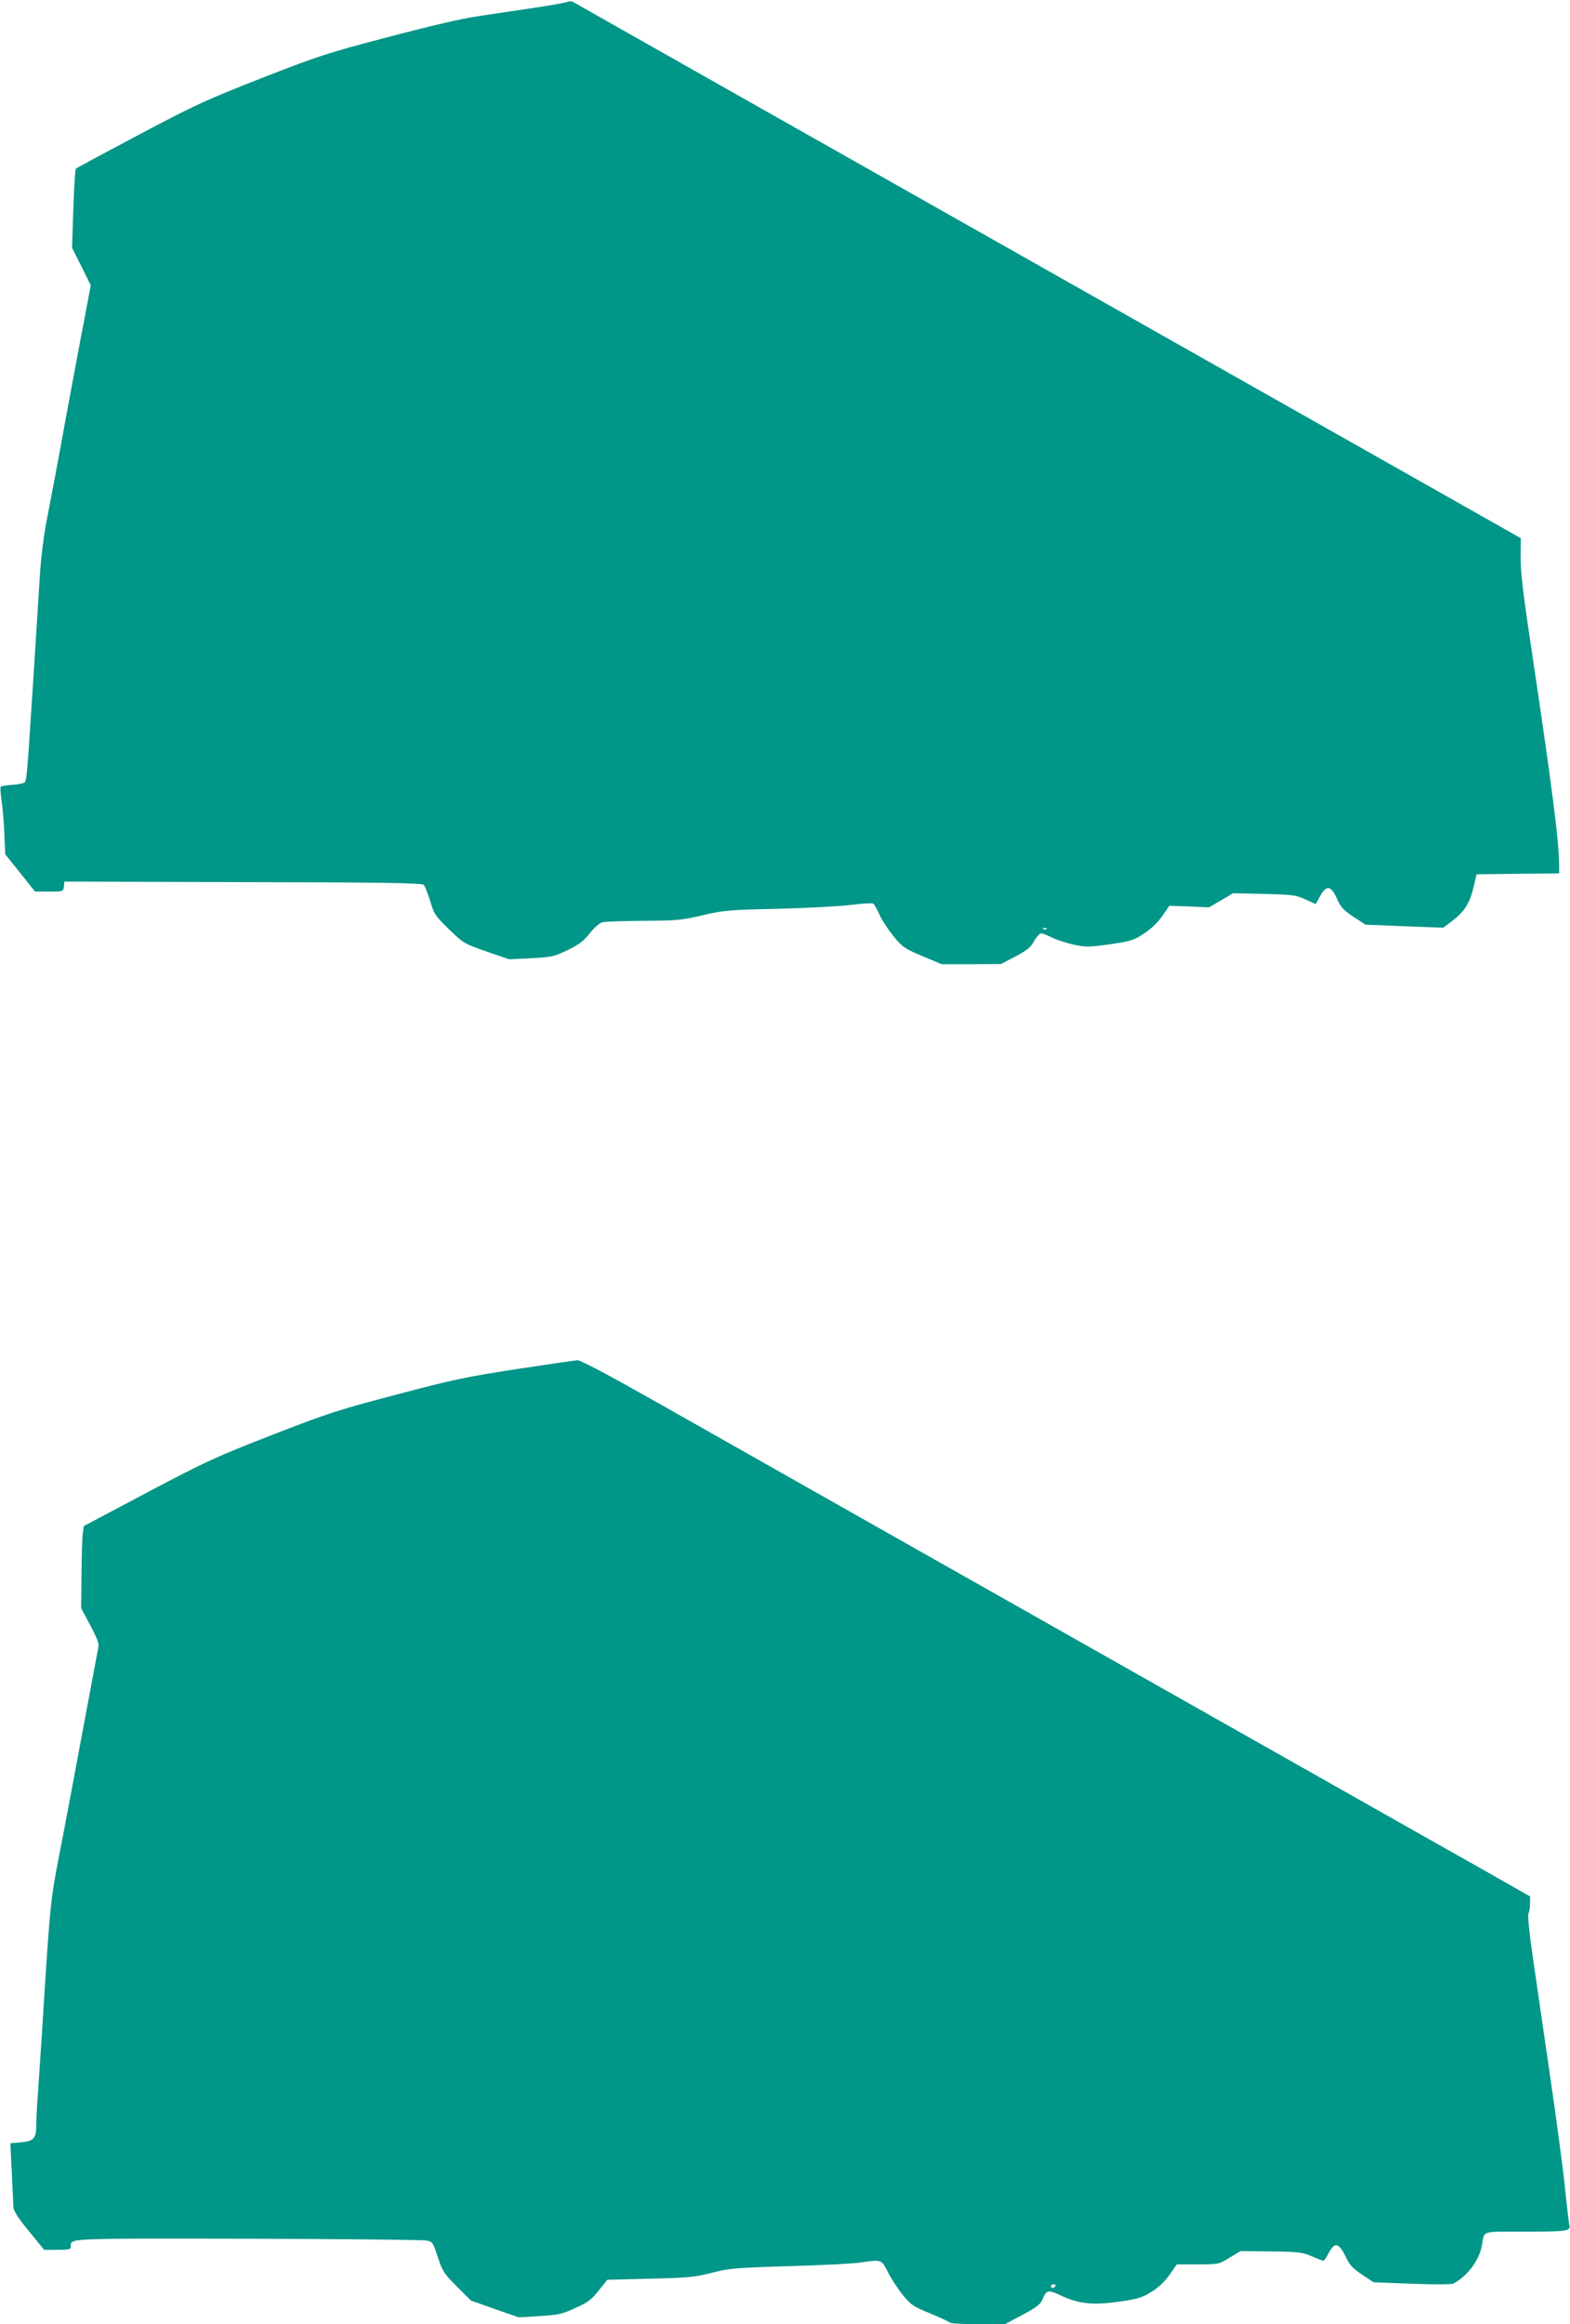 <?xml version="1.0" standalone="no"?>
<!DOCTYPE svg PUBLIC "-//W3C//DTD SVG 20010904//EN"
 "http://www.w3.org/TR/2001/REC-SVG-20010904/DTD/svg10.dtd">
<svg version="1.0" xmlns="http://www.w3.org/2000/svg"
 width="865pt" height="1280pt" viewBox="0 0 865 1280"
 preserveAspectRatio="xMidYMid meet">
<g transform="translate(0,1280) scale(0.1,-0.1)"
fill="#009688" stroke="none">
<path d="M3125 12789 c-11 -4 -99 -20 -195 -34 -96 -14 -234 -35 -307 -46 -78
-11 -278 -58 -488 -114 -332 -87 -381 -103 -693 -225 -309 -121 -365 -147
-677 -312 -187 -99 -343 -183 -347 -187 -4 -3 -10 -103 -14 -221 l-7 -215 52
-103 51 -103 -34 -182 c-20 -100 -67 -354 -106 -564 -38 -210 -83 -449 -99
-530 -19 -93 -34 -211 -41 -318 -15 -244 -30 -469 -40 -630 -5 -77 -15 -221
-21 -320 -6 -99 -15 -185 -20 -191 -5 -7 -36 -14 -69 -16 -33 -2 -62 -7 -66
-10 -3 -4 -1 -39 5 -80 6 -40 13 -122 15 -183 l5 -110 82 -102 82 -103 78 0
c77 0 78 0 81 28 l3 27 985 -3 c771 -1 987 -5 995 -15 6 -6 22 -47 35 -89 22
-73 28 -82 104 -156 80 -77 83 -79 206 -122 l125 -43 122 6 c113 6 126 9 199
44 62 30 88 49 123 93 25 31 55 58 70 61 14 4 115 7 225 8 182 1 209 3 325 30
118 28 143 30 411 36 157 4 338 13 403 21 65 8 122 12 128 8 5 -3 21 -30 34
-60 13 -30 48 -83 77 -119 50 -61 60 -68 159 -110 l107 -45 163 0 164 1 80 42
c65 34 84 50 103 85 13 23 30 42 38 42 8 0 36 -11 62 -24 26 -13 80 -30 121
-39 68 -14 84 -13 198 3 114 17 130 22 186 59 40 26 76 61 101 97 l39 56 109
-4 109 -5 67 39 66 39 171 -4 c158 -4 174 -6 227 -30 l57 -26 23 42 c36 64 60
62 93 -10 22 -50 36 -64 92 -102 l66 -43 215 -9 214 -8 55 42 c63 49 92 96
113 187 l15 65 228 3 227 2 0 43 c-1 139 -34 401 -162 1257 -39 260 -51 370
-50 445 l1 101 -647 366 c-751 425 -2858 1616 -3857 2181 -379 214 -699 396
-710 402 -13 8 -27 10 -40 4z m2642 -5105 c-3 -3 -12 -4 -19 -1 -8 3 -5 6 6 6
11 1 17 -2 13 -5z"/>
<path d="M2845 5260 c-274 -42 -351 -58 -660 -140 -323 -85 -376 -102 -685
-222 -310 -121 -361 -144 -687 -316 l-351 -186 -6 -41 c-3 -22 -6 -123 -7
-225 l-2 -186 51 -96 c46 -88 49 -100 41 -135 -4 -21 -42 -222 -84 -448 -42
-225 -98 -526 -126 -667 -52 -271 -52 -262 -99 -1013 -6 -93 -15 -228 -20
-299 -6 -72 -10 -155 -10 -186 0 -76 -13 -92 -85 -98 l-58 -5 8 -161 c4 -88 8
-175 9 -192 2 -22 26 -60 86 -132 l83 -102 73 0 c64 0 74 2 74 18 1 46 -43 45
971 43 525 -1 970 -6 989 -10 34 -7 36 -10 62 -91 26 -78 33 -90 105 -162 l77
-77 132 -47 132 -46 115 7 c102 6 124 11 196 44 69 31 88 45 129 96 l48 60
234 6 c212 5 245 8 340 32 98 25 129 28 430 37 179 5 354 14 390 20 117 17
116 18 151 -51 17 -34 53 -90 81 -125 47 -58 57 -65 152 -104 55 -23 105 -46
110 -51 6 -5 76 -9 156 -9 l146 0 96 51 c74 39 99 58 109 81 24 58 33 60 100
28 101 -48 178 -56 322 -36 109 16 129 22 182 55 40 25 73 57 99 94 l40 57
115 0 c116 0 116 0 176 37 l60 36 169 -2 c154 -2 174 -5 224 -27 30 -13 58
-24 63 -24 5 0 17 17 28 39 35 68 58 62 99 -25 18 -38 37 -58 87 -91 l63 -42
212 -8 c126 -5 218 -4 228 1 79 43 143 130 157 212 14 81 -8 74 228 74 248 0
261 2 253 39 -3 14 -15 112 -25 216 -11 105 -48 377 -81 605 -33 228 -76 519
-94 645 -21 146 -30 236 -25 247 5 9 9 34 9 56 l0 38 -262 149 c-145 81 -670
379 -1168 660 -498 282 -1371 775 -1940 1097 -569 322 -1219 690 -1444 817
-265 150 -418 231 -435 230 -14 -1 -165 -23 -336 -49z m2970 -5050 c-3 -5 -10
-10 -16 -10 -5 0 -9 5 -9 10 0 6 7 10 16 10 8 0 12 -4 9 -10z"/>
</g>
</svg>
